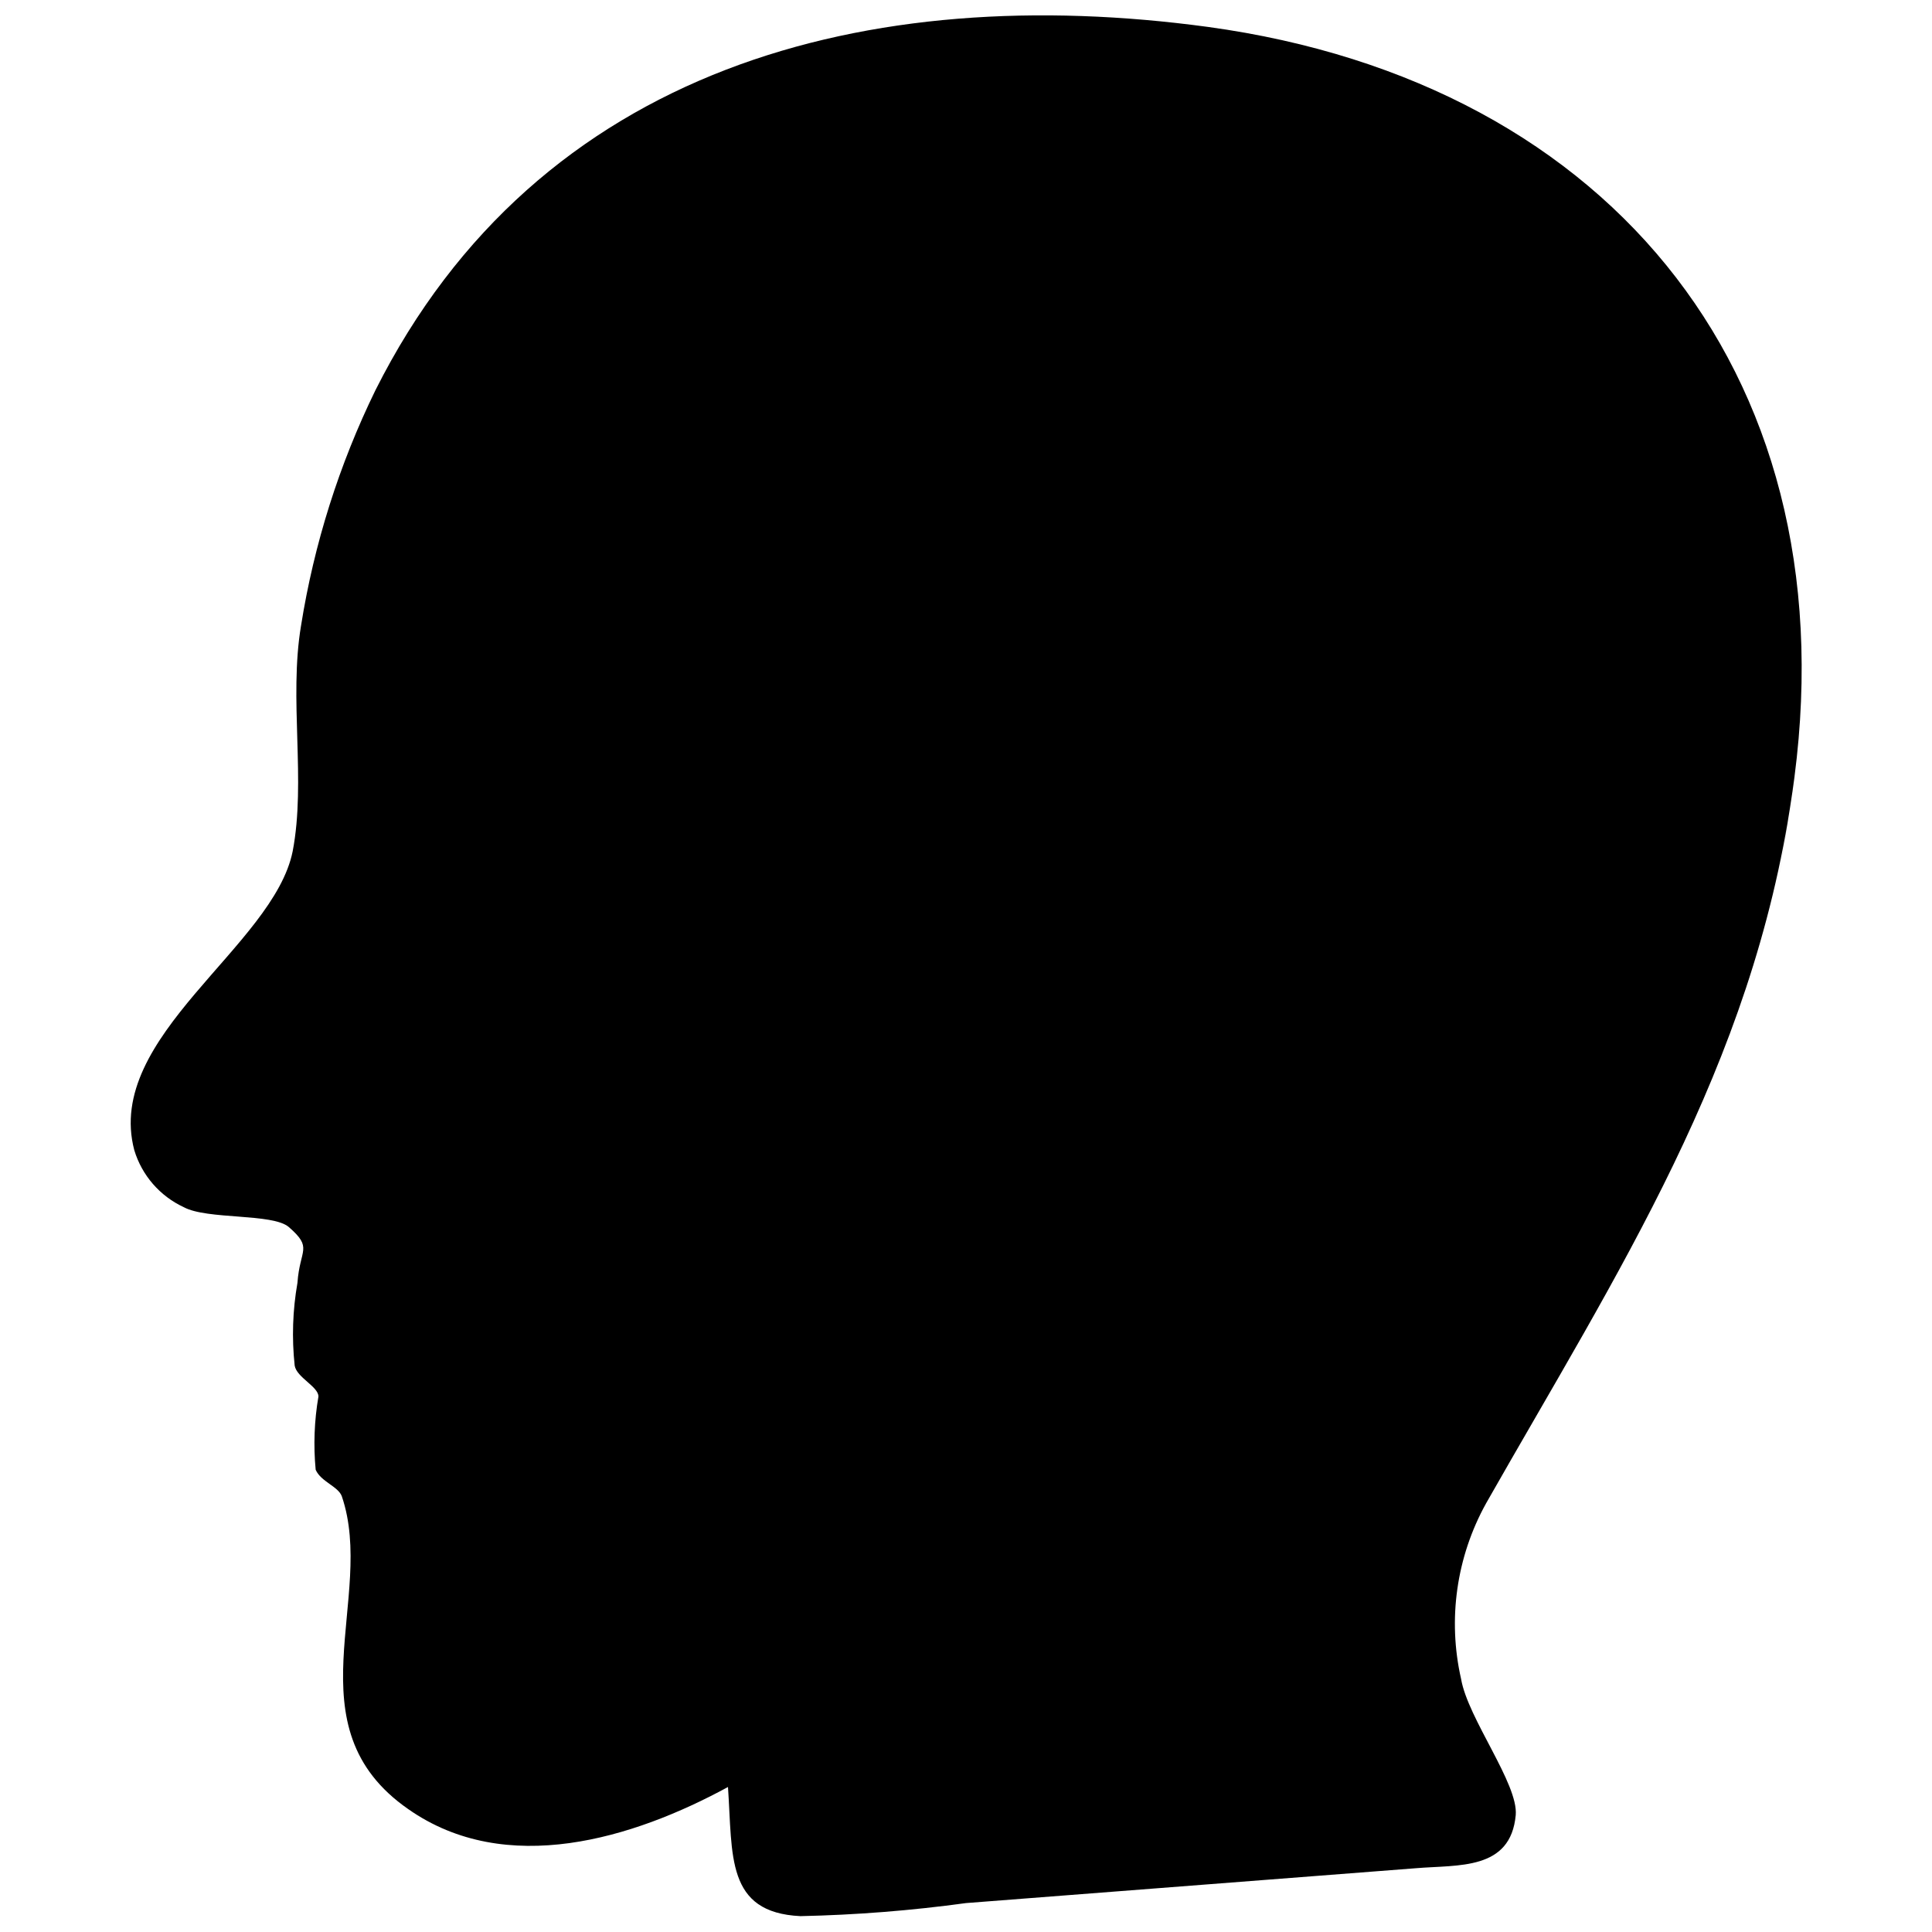 <?xml version="1.0" encoding="UTF-8"?>
<!-- Uploaded to: ICON Repo, www.svgrepo.com, Generator: ICON Repo Mixer Tools -->
<svg width="800px" height="800px" version="1.1" viewBox="144 144 512 512" xmlns="http://www.w3.org/2000/svg">
 <defs>
  <clipPath id="a">
   <path d="m178 148.09h444v503.81h-444z"/>
  </clipPath>
 </defs>
 <g clip-path="url(#a)">
  <path d="m618.84 354.97c-10.496 71.898-46.078 125.95-81.031 187.46h0.004c-7.848 14.16-10.203 30.711-6.613 46.496 1.785 10.496 15.219 27.816 14.484 36.105-1.363 14.695-15.219 13.121-26.449 14.066l-119.23 9.238c-14.547 1.992-29.195 3.148-43.875 3.461-19.836-0.945-17.949-16.059-19.207-34.219-25.086 13.645-58.777 24.035-84.703 5.879-31.488-21.832-8.5-56.152-17.633-82.918-0.945-2.625-5.562-3.883-6.926-7.031h-0.004c-0.613-6.477-0.367-13.008 0.734-19.418 0-2.625-5.773-5.039-6.297-8.188-0.785-7.309-0.539-14.695 0.734-21.938 0.629-9.027 4.199-9.133-2.309-14.801-4.305-3.672-21.621-1.891-27.816-5.246h0.004c-6.332-2.934-11.105-8.434-13.121-15.113-7.977-30.23 36.945-53.949 41.984-79.246 3.57-18.684-1.051-40.305 2.203-59.723 3.449-21.676 10.102-42.723 19.734-62.449 43.137-85.859 130.88-108.43 220.62-96.25 108 14.801 171.3 94.465 154.71 203.83-8.922 56.996 4.094-26.449 0 0z"/>
 </g>
</svg>